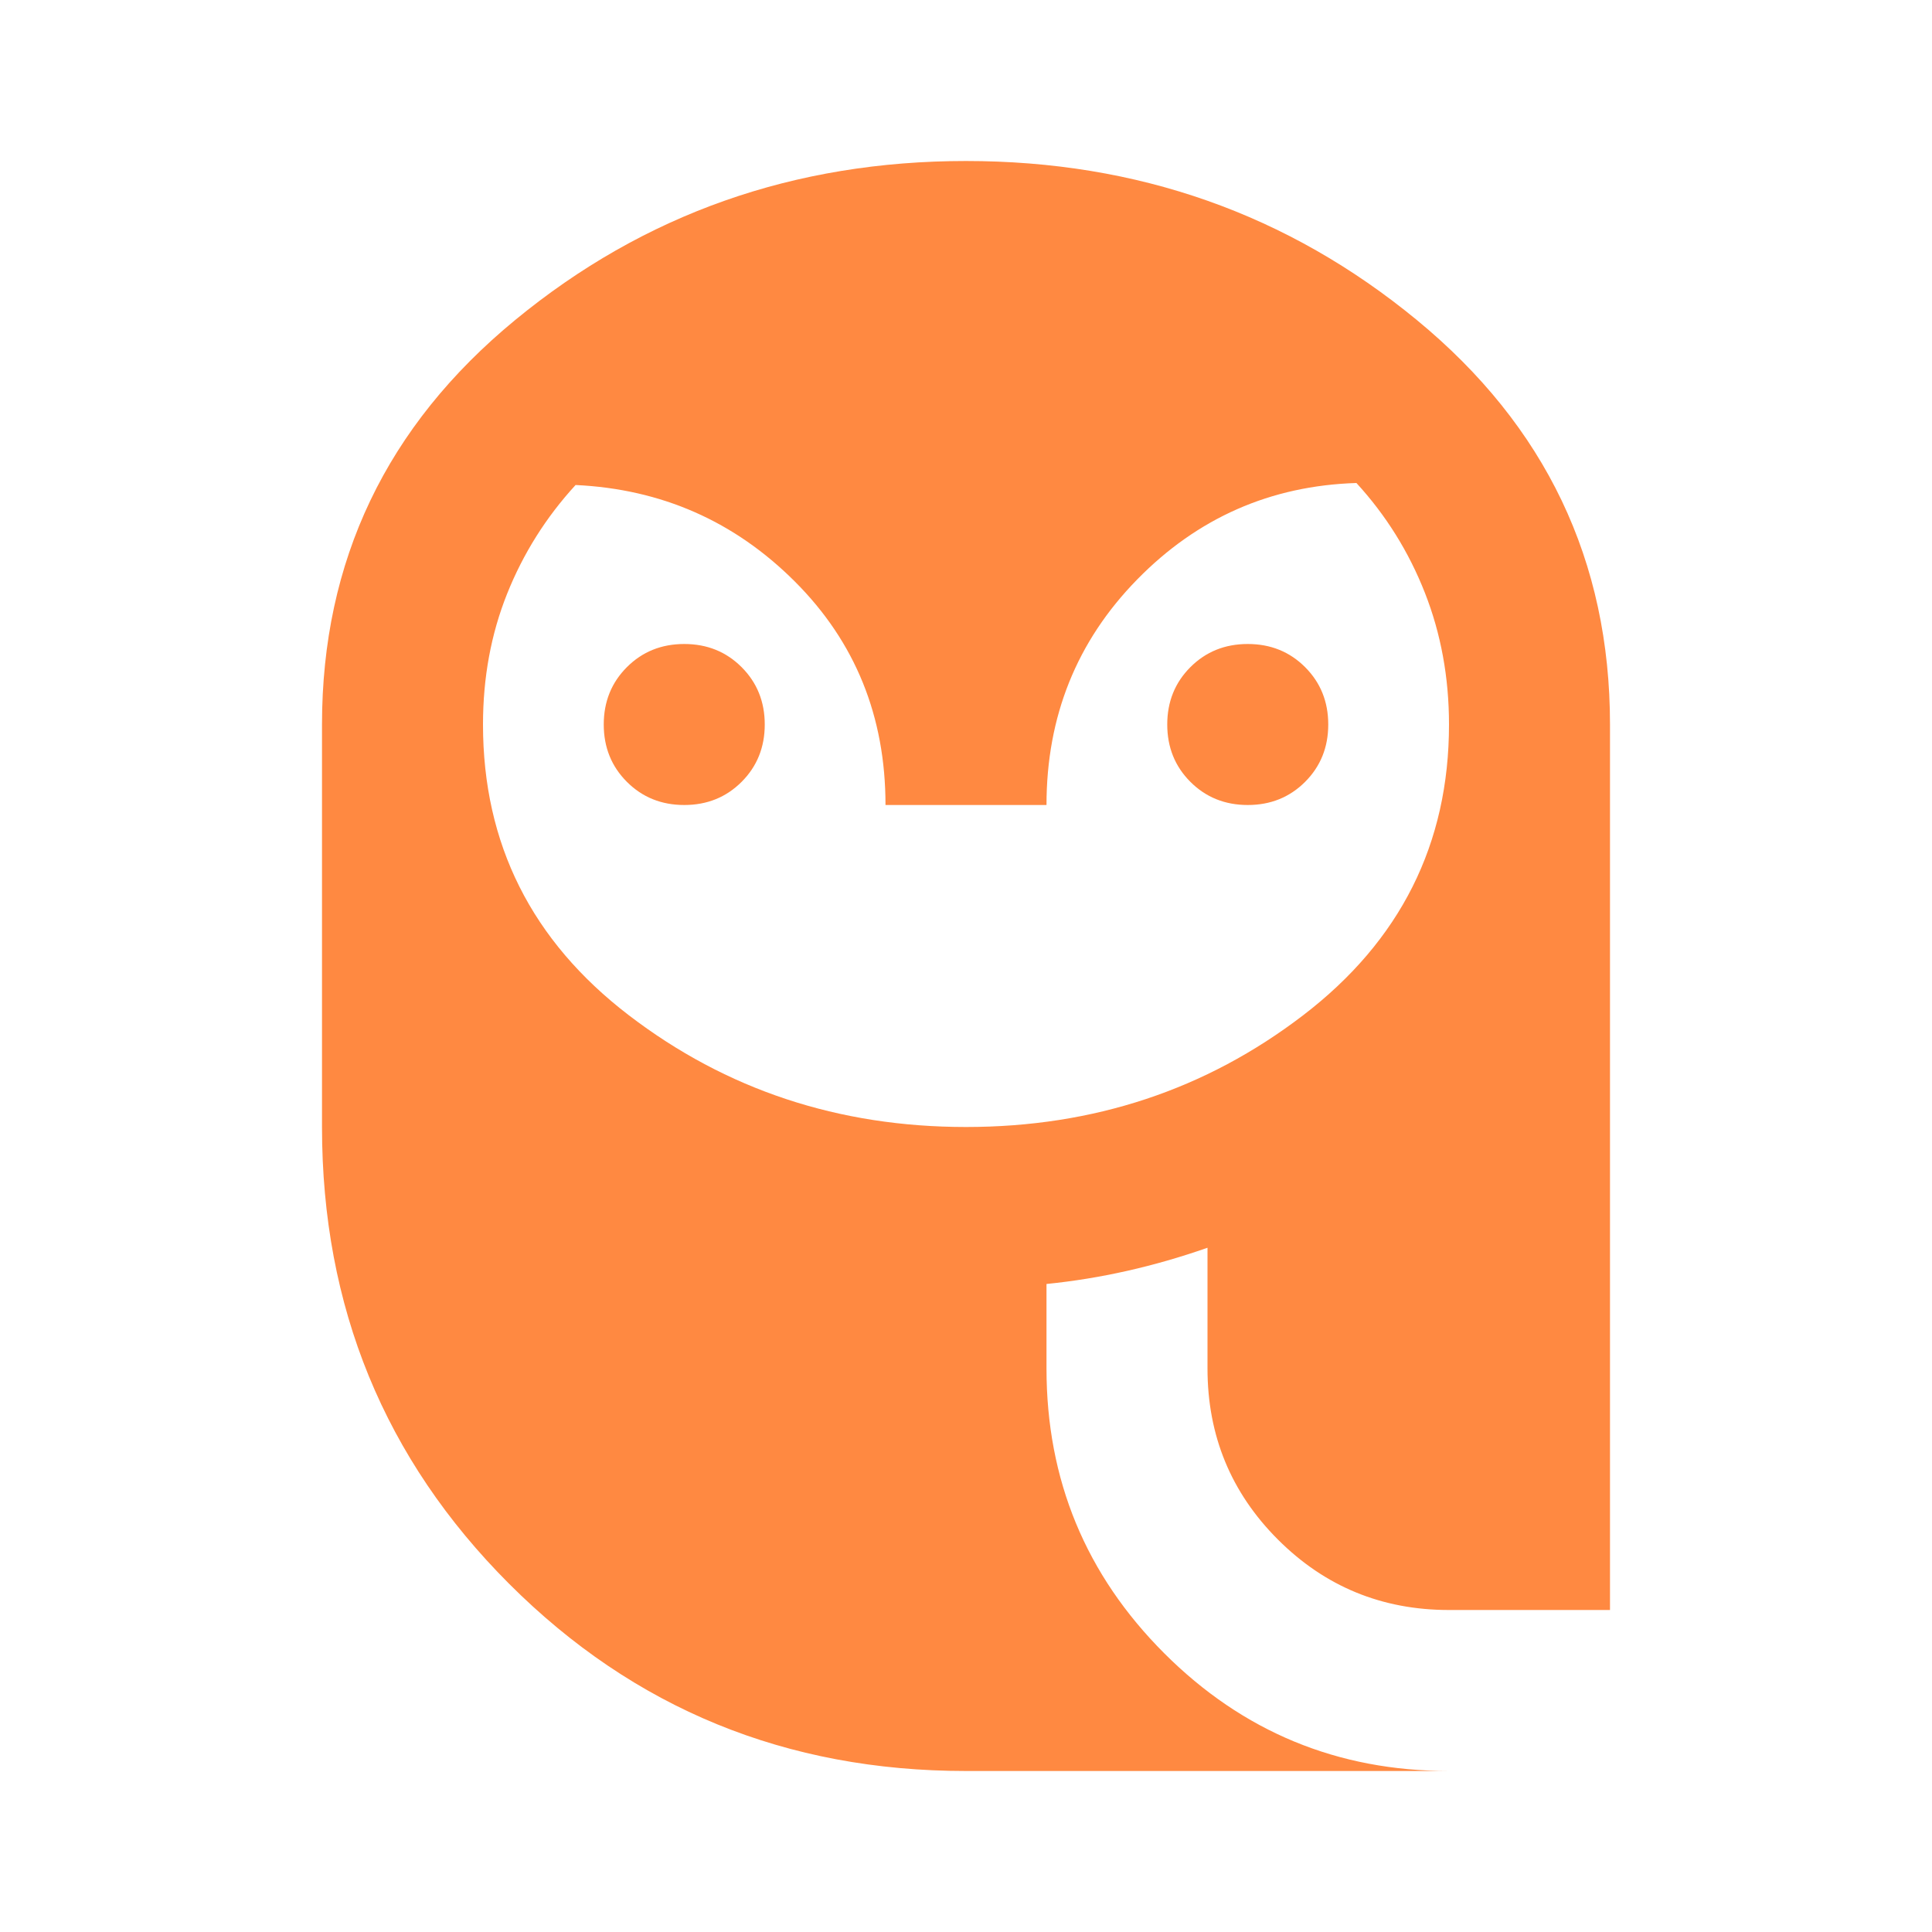 <svg xmlns="http://www.w3.org/2000/svg" height="24px" viewBox="0 -960 960 960" width="24px" fill="#FF8941"><path d="M480-400q95 0 167.5-55.5T720-600q0-35-12-65.5T674-720q-64 2-109 48t-45 112h-80q0-66-45-111t-109-48q-22 24-34 54t-12 65q0 89 72.5 144.5T480-400ZM340-560q-17 0-28.5-11.5T300-600q0-17 11.5-28.5T340-640q17 0 28.5 11.5T380-600q0 17-11.5 28.5T340-560Zm280 0q-17 0-28.5-11.5T580-600q0-17 11.5-28.5T620-640q17 0 28.5 11.5T660-600q0 17-11.5 28.5T620-560ZM480-80q-134 0-227-93t-93-227v-200q0-122 96-201t224-79q128 0 224 79t96 201v440h-80q-50 0-85-35t-35-85v-60q-20 7-40 11.5t-40 6.5v42q0 83 58.5 141.5T720-80H480Z"/></svg>